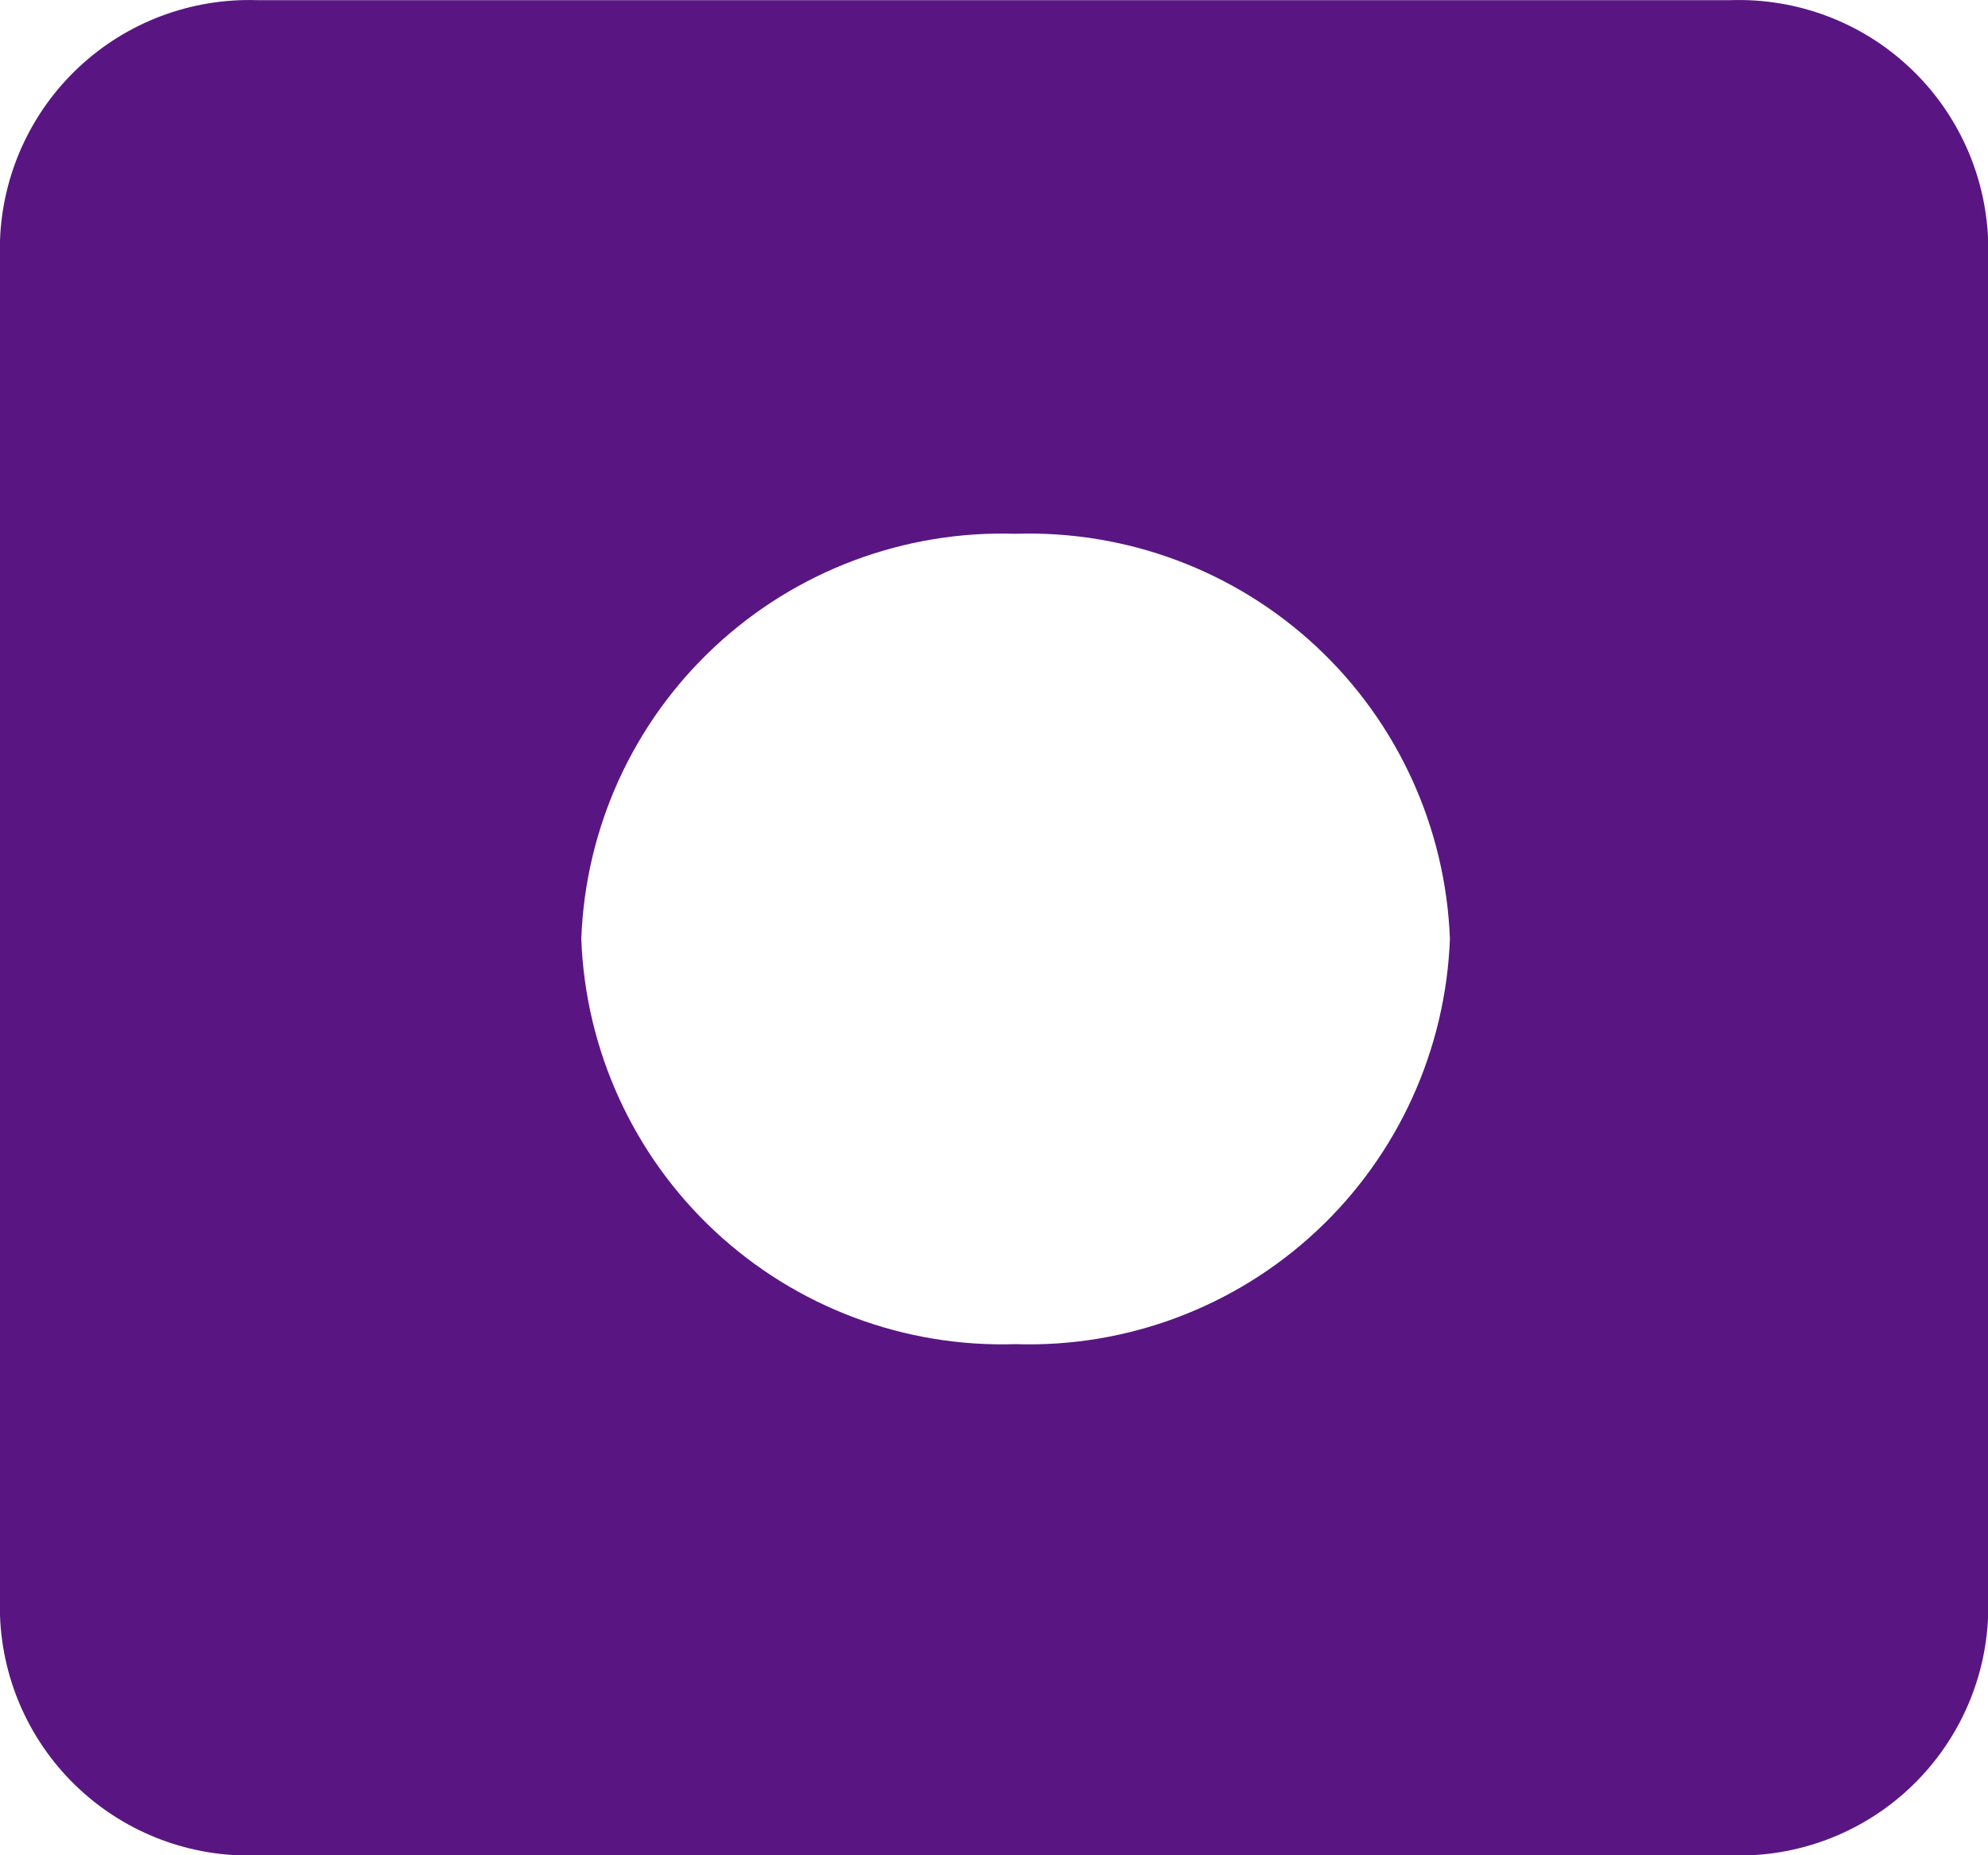 <svg width="15" height="14" viewBox="0 0 15 14" fill="none" xmlns="http://www.w3.org/2000/svg">
<path d="M13.062 14.001H1.937C1.44 14.017 0.958 13.836 0.595 13.497C0.232 13.158 0.018 12.689 0 12.192V1.813C0.018 1.317 0.232 0.846 0.595 0.507C0.958 0.167 1.441 -0.014 1.938 0.001H13.063C13.56 -0.014 14.043 0.167 14.406 0.507C14.769 0.846 14.983 1.317 15.001 1.813V12.192C14.983 12.689 14.768 13.158 14.405 13.497C14.042 13.836 13.559 14.017 13.062 14.001ZM7.663 4.028C6.824 4.001 6.007 4.307 5.393 4.88C4.778 5.453 4.417 6.245 4.386 7.085C4.417 7.924 4.779 8.717 5.393 9.29C6.007 9.863 6.823 10.17 7.663 10.143C8.503 10.17 9.319 9.863 9.933 9.29C10.547 8.717 10.908 7.924 10.94 7.085C10.908 6.245 10.546 5.451 9.931 4.878C9.316 4.305 8.498 4 7.658 4.028H7.663Z" fill="#591682"/>
</svg>
